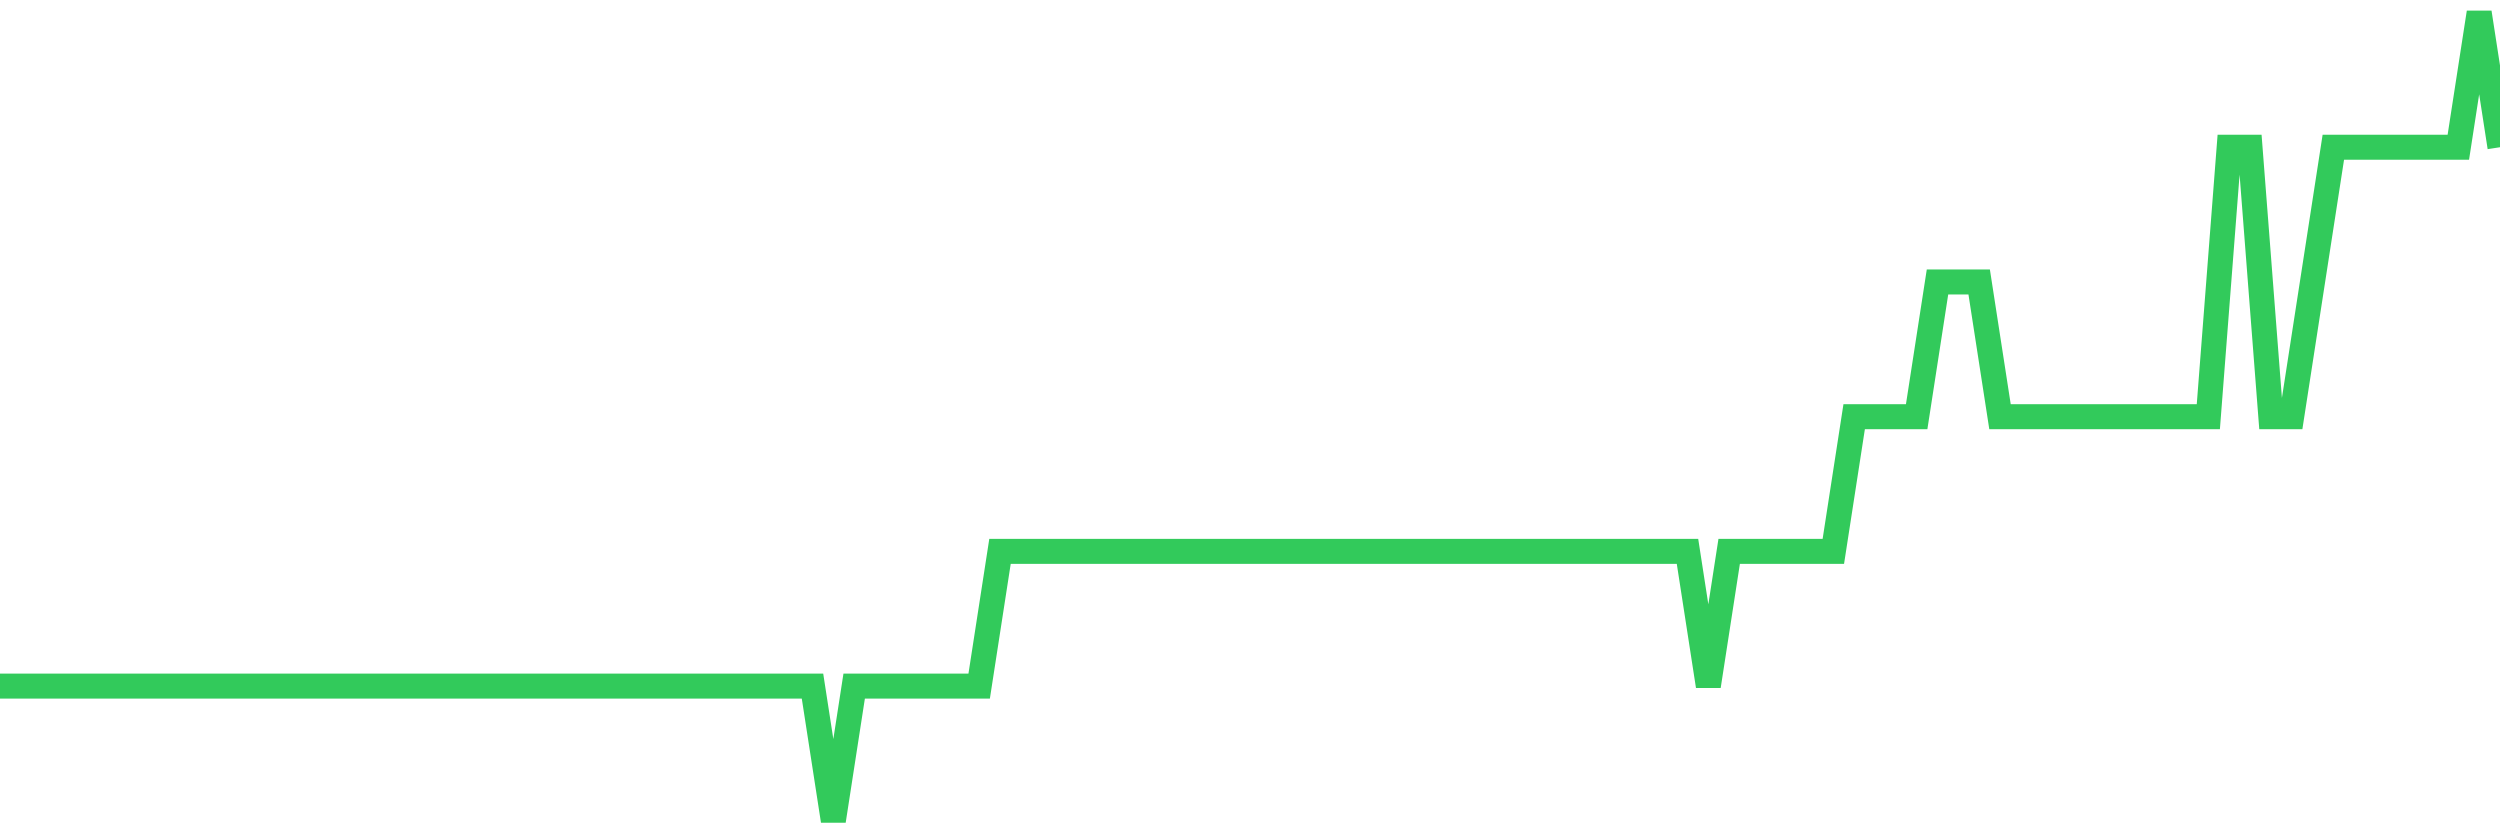 <svg
  xmlns="http://www.w3.org/2000/svg"
  xmlns:xlink="http://www.w3.org/1999/xlink"
  width="120"
  height="40"
  viewBox="0 0 120 40"
  preserveAspectRatio="none"
>
  <polyline
    points="0,32.933 1,32.933 2,32.933 3,32.933 4,32.933 5,32.933 6,32.933 7,32.933 8,32.933 9,32.933 10,32.933 11,32.933 12,32.933 13,32.933 14,32.933 15,32.933 16,32.933 17,32.933 18,32.933 19,32.933 20,32.933 21,32.933 22,32.933 23,32.933 24,32.933 25,32.933 26,32.933 27,32.933 28,32.933 29,32.933 30,32.933 31,32.933 32,32.933 33,32.933 34,32.933 35,32.933 36,32.933 37,32.933 38,32.933 39,32.933 40,39.4 41,32.933 42,32.933 43,32.933 44,32.933 45,32.933 46,32.933 47,32.933 48,26.467 49,26.467 50,26.467 51,26.467 52,26.467 53,26.467 54,26.467 55,26.467 56,26.467 57,26.467 58,26.467 59,26.467 60,26.467 61,26.467 62,26.467 63,26.467 64,26.467 65,26.467 66,26.467 67,26.467 68,26.467 69,26.467 70,26.467 71,26.467 72,26.467 73,26.467 74,26.467 75,26.467 76,26.467 77,26.467 78,26.467 79,26.467 80,26.467 81,26.467 82,32.933 83,26.467 84,26.467 85,26.467 86,26.467 87,26.467 88,26.467 89,20 90,20 91,20 92,20 93,13.533 94,13.533 95,13.533 96,20 97,20 98,20 99,20 100,20 101,20 102,20 103,20 104,20 105,20 106,20 107,7.067 108,7.067 109,20 110,20 111,13.533 112,7.067 113,7.067 114,7.067 115,7.067 116,7.067 117,7.067 118,7.067 119,0.6 120,7.067"
    fill="none"
    stroke="#32ca5b"
    stroke-width="1.2"
  >
  </polyline>
</svg>